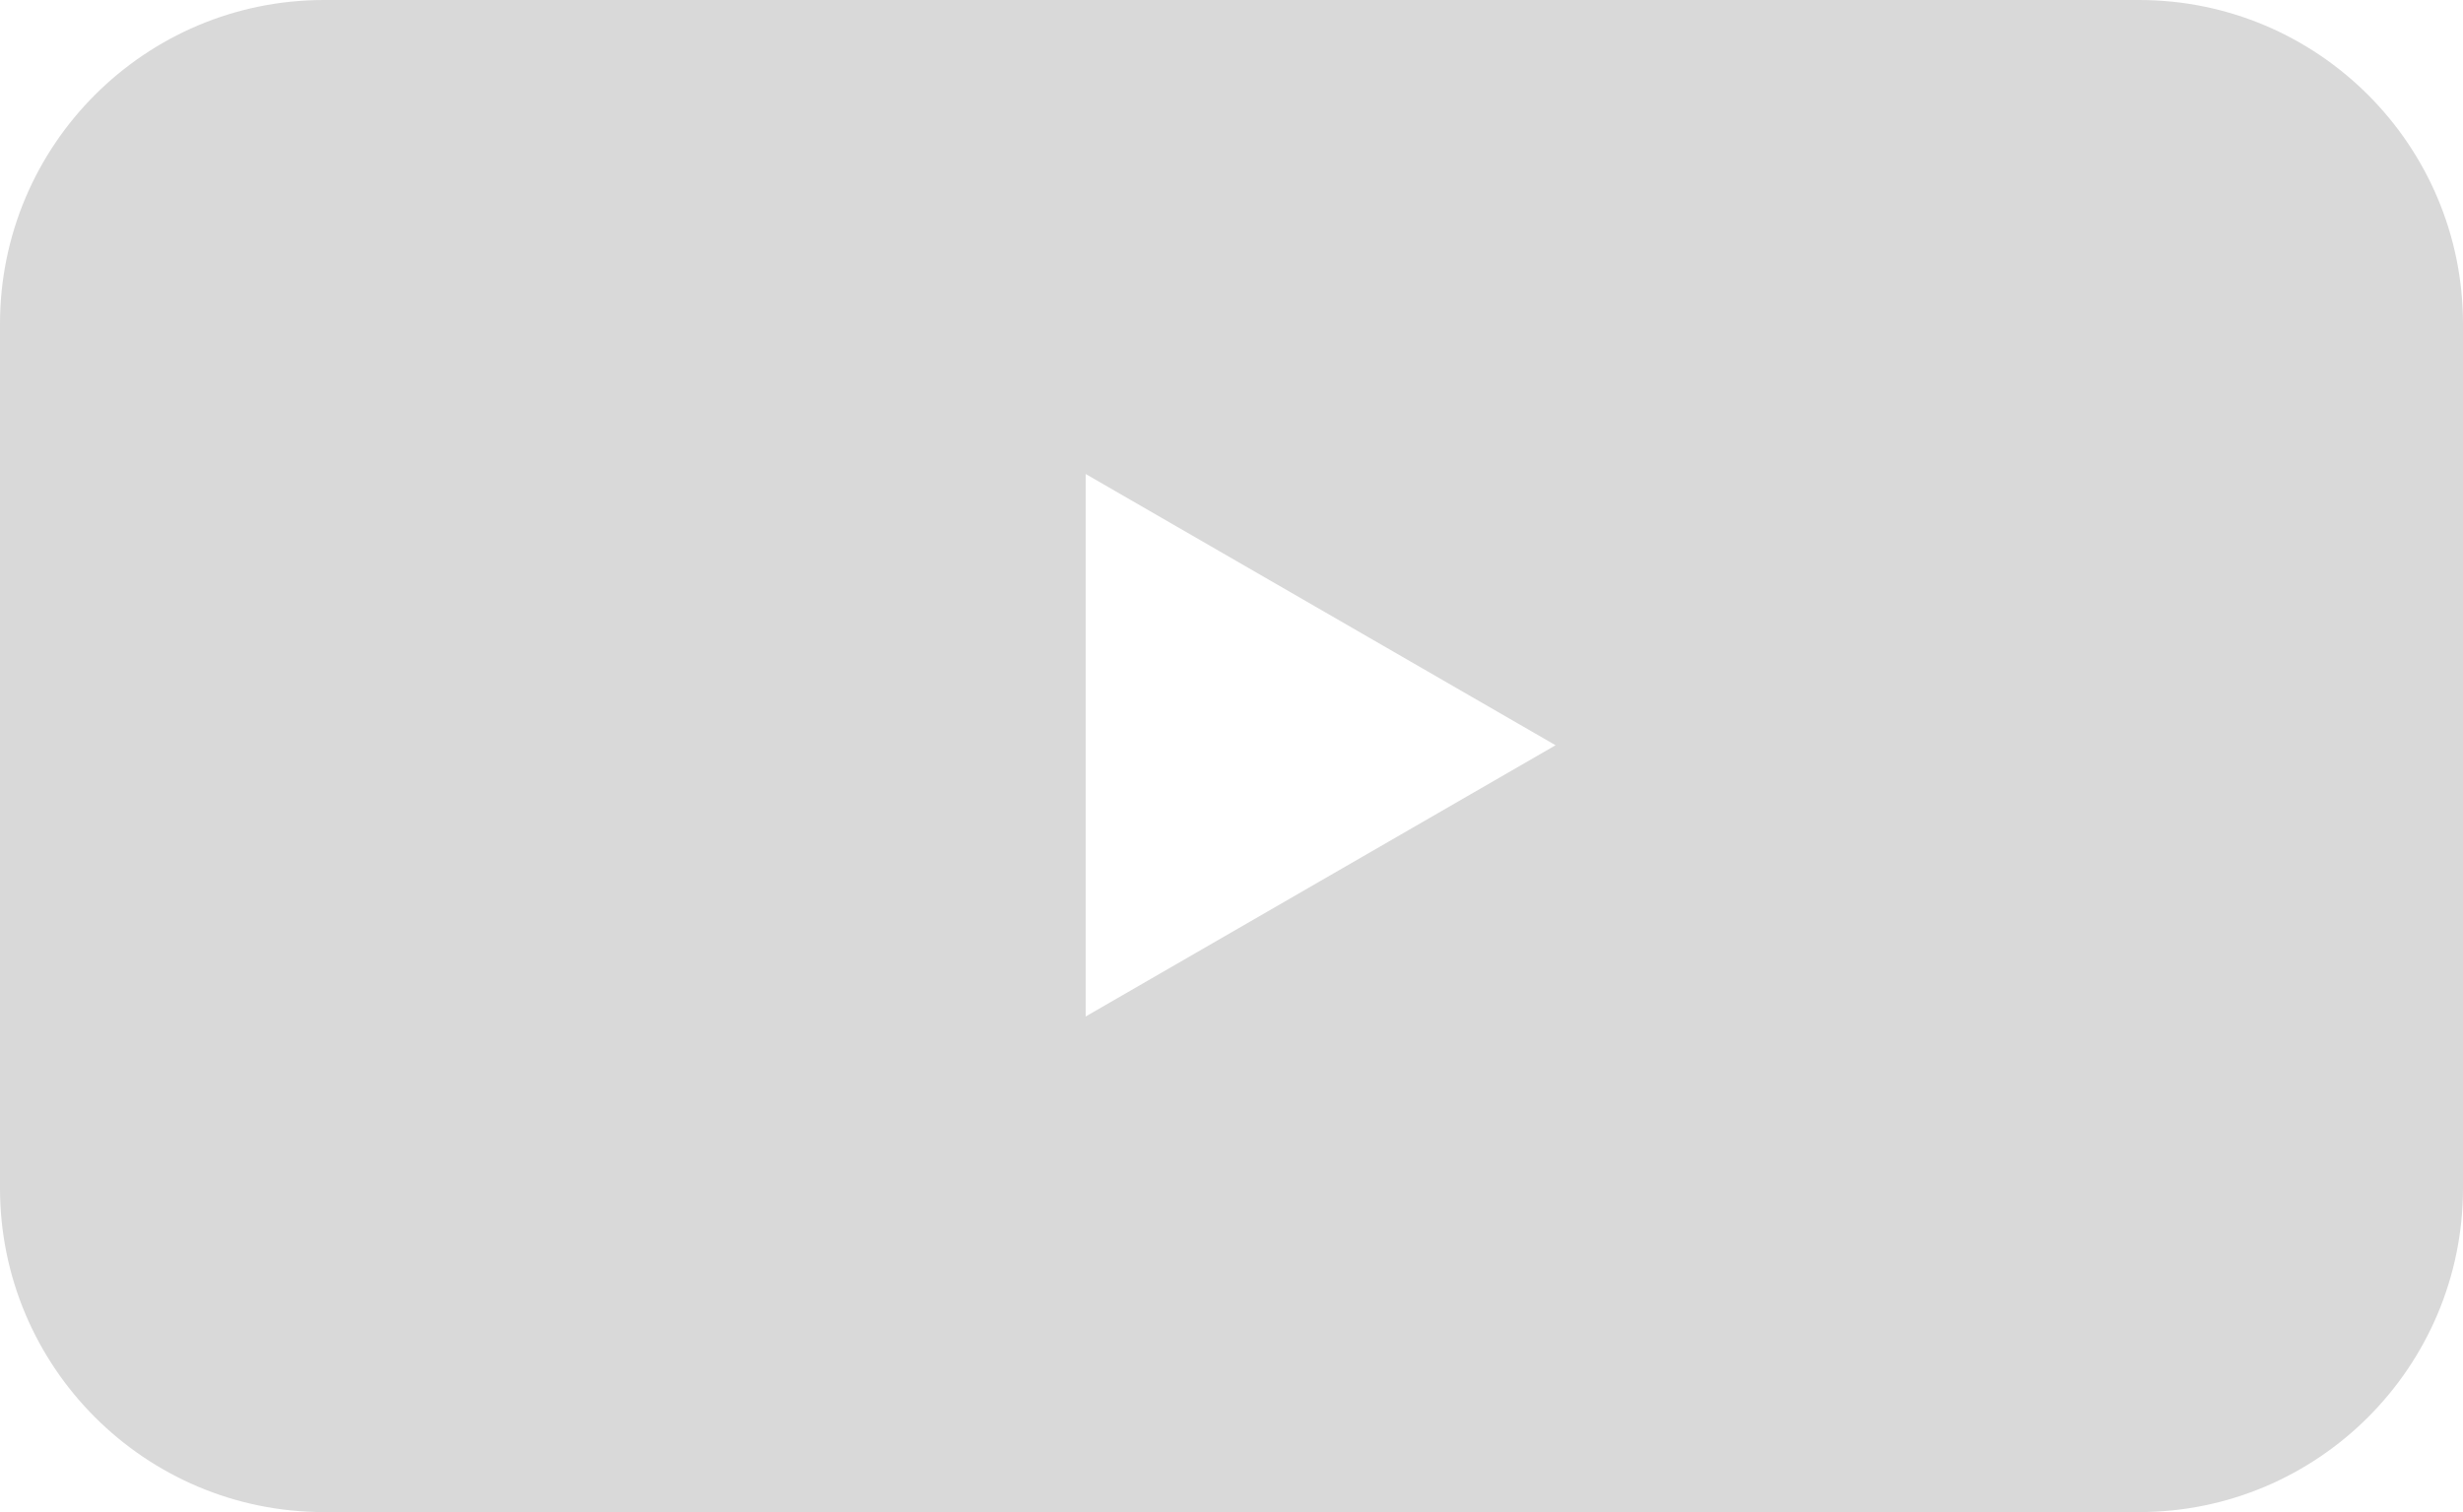 <svg width="114" height="70" viewBox="0 0 114 70" fill="none" xmlns="http://www.w3.org/2000/svg">
<path fill-rule="evenodd" clip-rule="evenodd" d="M15 0C6.716 0 0 6.716 0 15V55C0 63.284 6.716 70 15 70H99C107.284 70 114 63.284 114 55V15C114 6.716 107.284 0 99 0H15ZM50.25 47.057L72 34.5L50.25 21.943V47.057Z" fill="#D9D9D9"/>
</svg>
